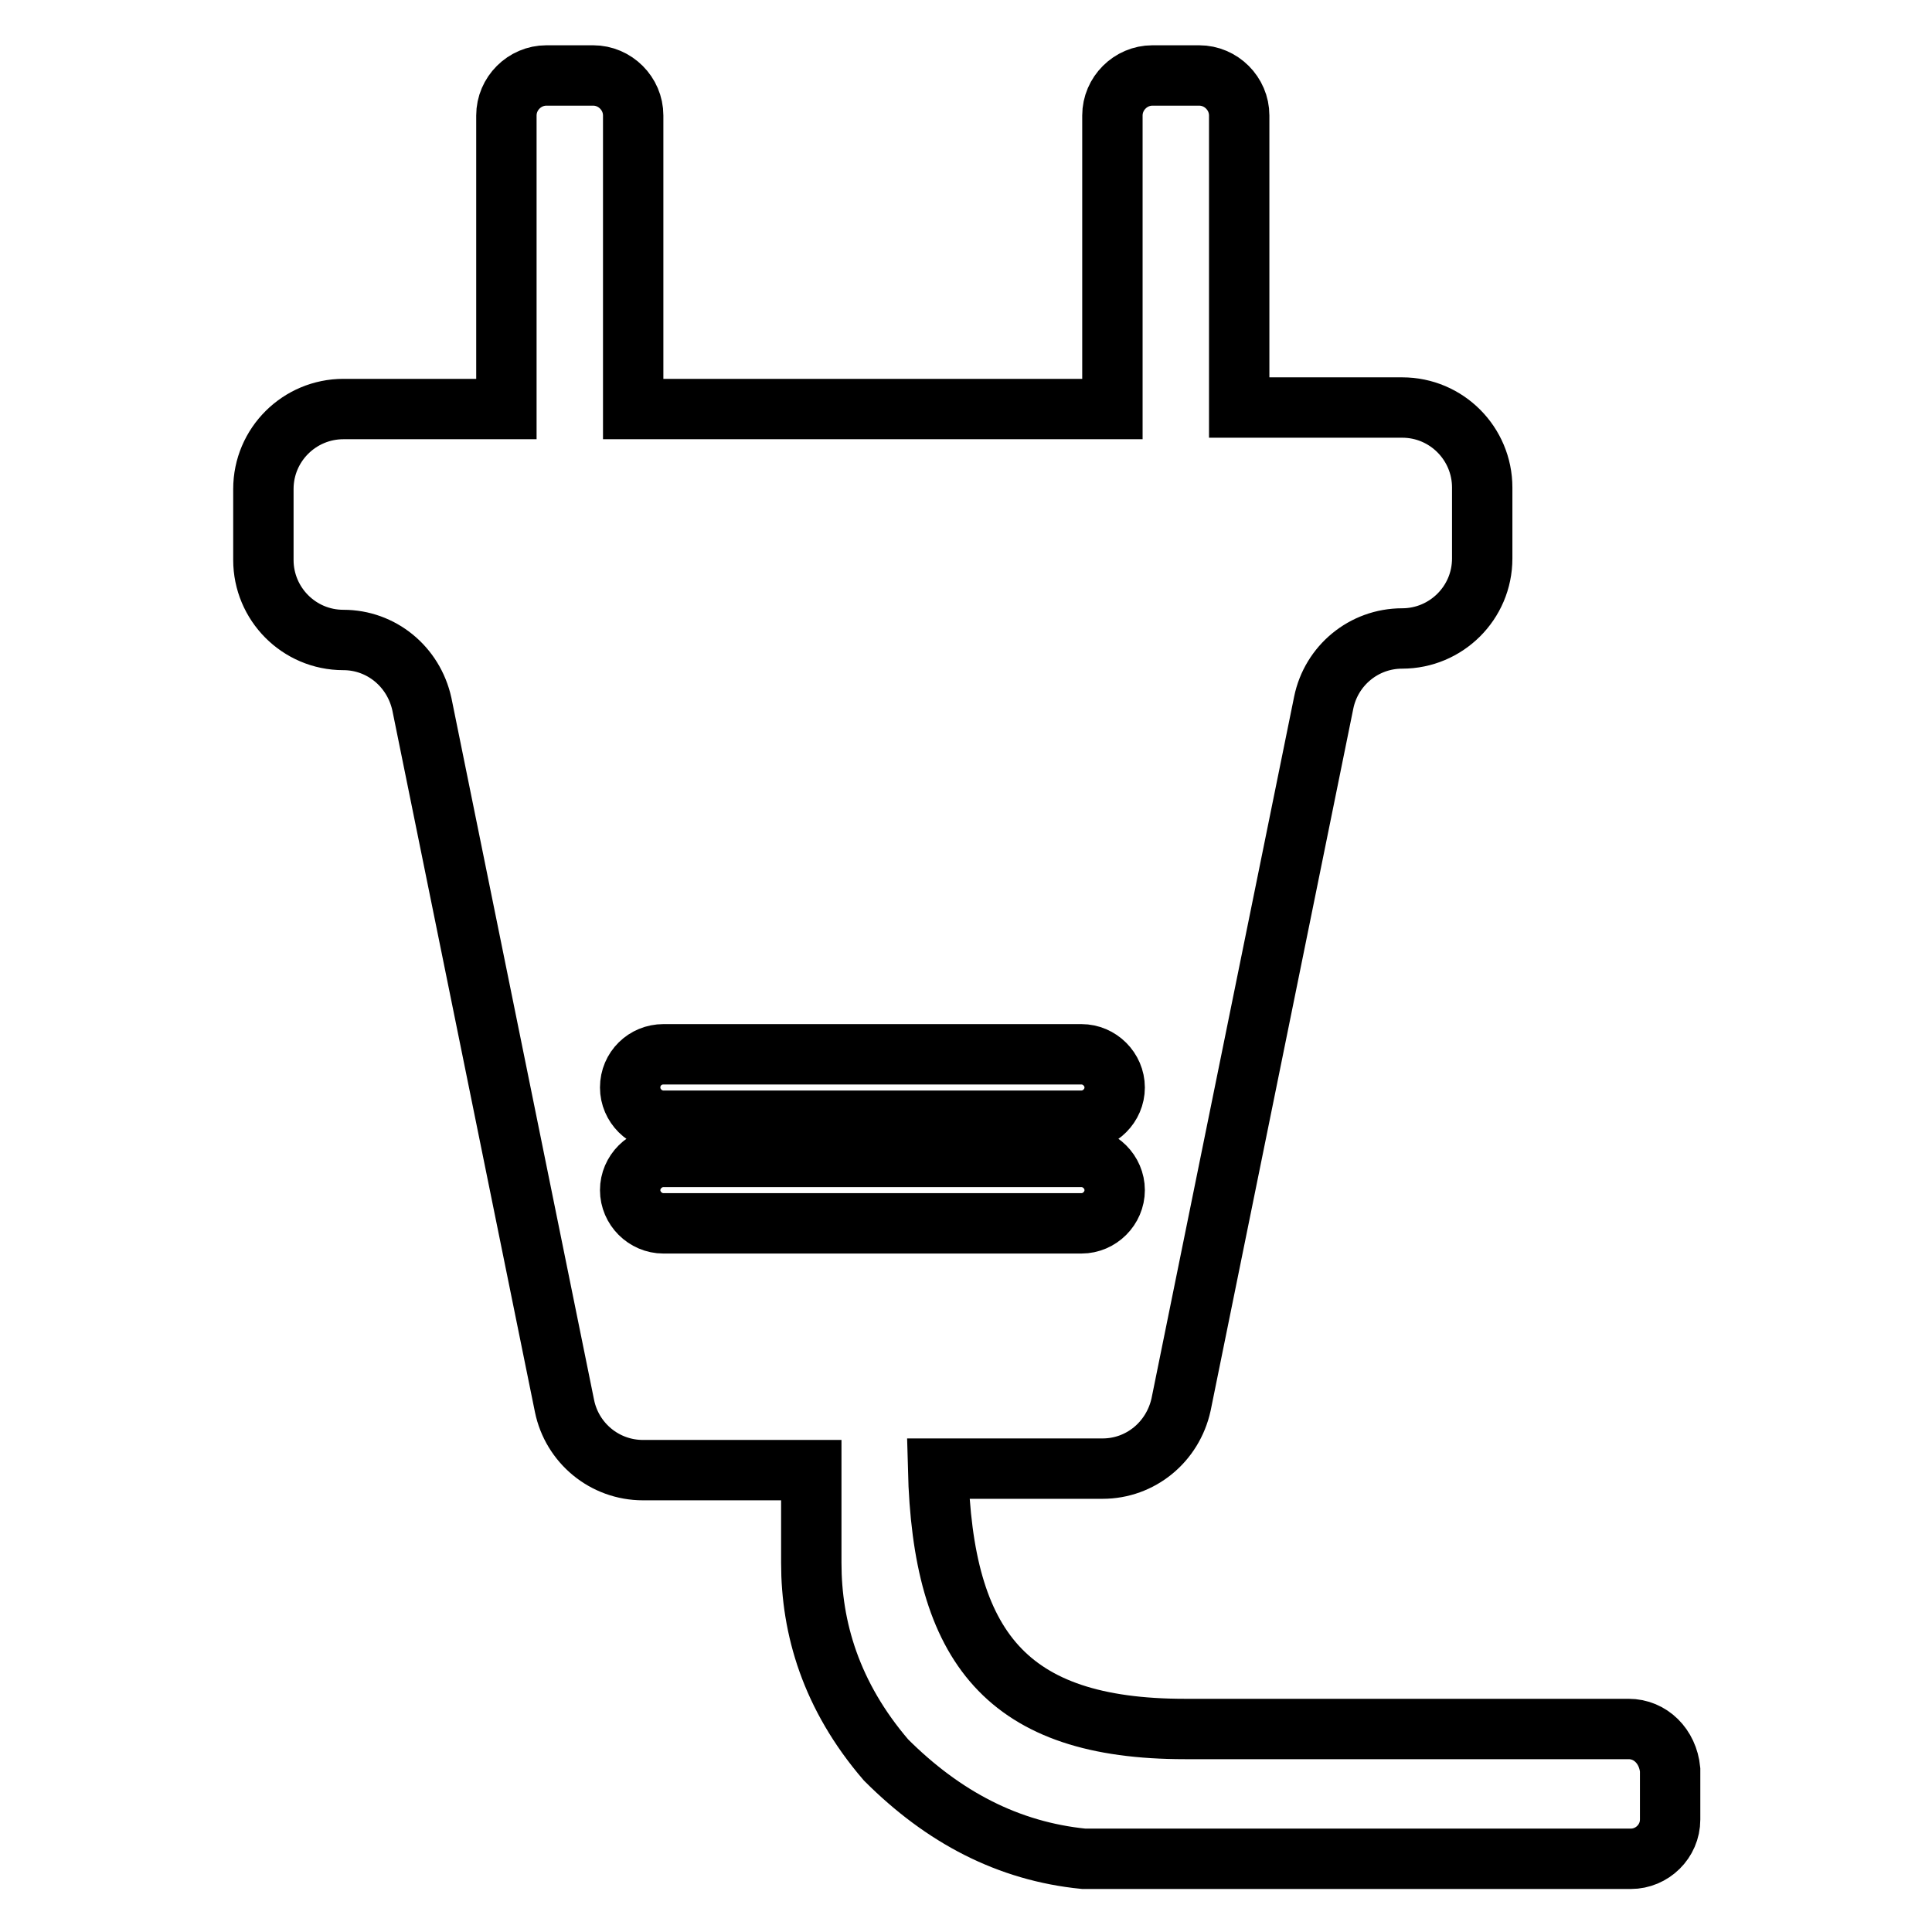 <?xml version="1.0" encoding="utf-8"?>
<!-- Svg Vector Icons : http://www.onlinewebfonts.com/icon -->
<!DOCTYPE svg PUBLIC "-//W3C//DTD SVG 1.1//EN" "http://www.w3.org/Graphics/SVG/1.1/DTD/svg11.dtd">
<svg version="1.1" xmlns="http://www.w3.org/2000/svg" xmlns:xlink="http://www.w3.org/1999/xlink" x="0px" y="0px" viewBox="0 0 256 256" enable-background="new 0 0 256 256" xml:space="preserve">
<g><g><path stroke-width="8" fill-opacity="0" stroke="#000000"  d="M215.8,229.1H157c-23.6,0-32.1-10.8-32.7-34.5h21.8c5,0,9.3-3.5,10.4-8.5l18.9-93c1-4.9,5.3-8.5,10.4-8.5c5.8,0,10.6-4.7,10.6-10.6v-9.4c0-5.8-4.7-10.6-10.6-10.6h-21.6V15.3c0-2.9-2.4-5.3-5.3-5.3h-6.2c-2.9,0-5.3,2.4-5.3,5.3v38.9H83.9V15.3c0-2.9-2.4-5.3-5.3-5.3h-6.2c-2.9,0-5.3,2.4-5.3,5.3v38.9H45.5c-5.8,0-10.6,4.7-10.6,10.6v9.4c0,5.8,4.7,10.6,10.6,10.6c5,0,9.3,3.5,10.4,8.5l18.9,93c1,4.9,5.3,8.5,10.4,8.5h22.3v11.1l0,0v1.2c0,8.6,2.6,17.6,9.9,26.1c7.6,7.6,16.2,12.1,26.2,13.1h72.5c2.8,0,5.2-2.3,5.2-5.2v-6.6C221,231.4,218.7,229.1,215.8,229.1z M87.9,139.7h55.4c2.4,0,4.4,2,4.4,4.4c0,2.4-2,4.4-4.4,4.4H87.9c-2.4,0-4.4-2-4.4-4.4C83.5,141.6,85.5,139.7,87.9,139.7z M87.9,162.1c-2.4,0-4.4-2-4.4-4.4s2-4.4,4.4-4.4h55.4c2.4,0,4.4,2,4.4,4.4c0,2.4-2,4.4-4.4,4.4H87.9z"/></g></g>
</svg>